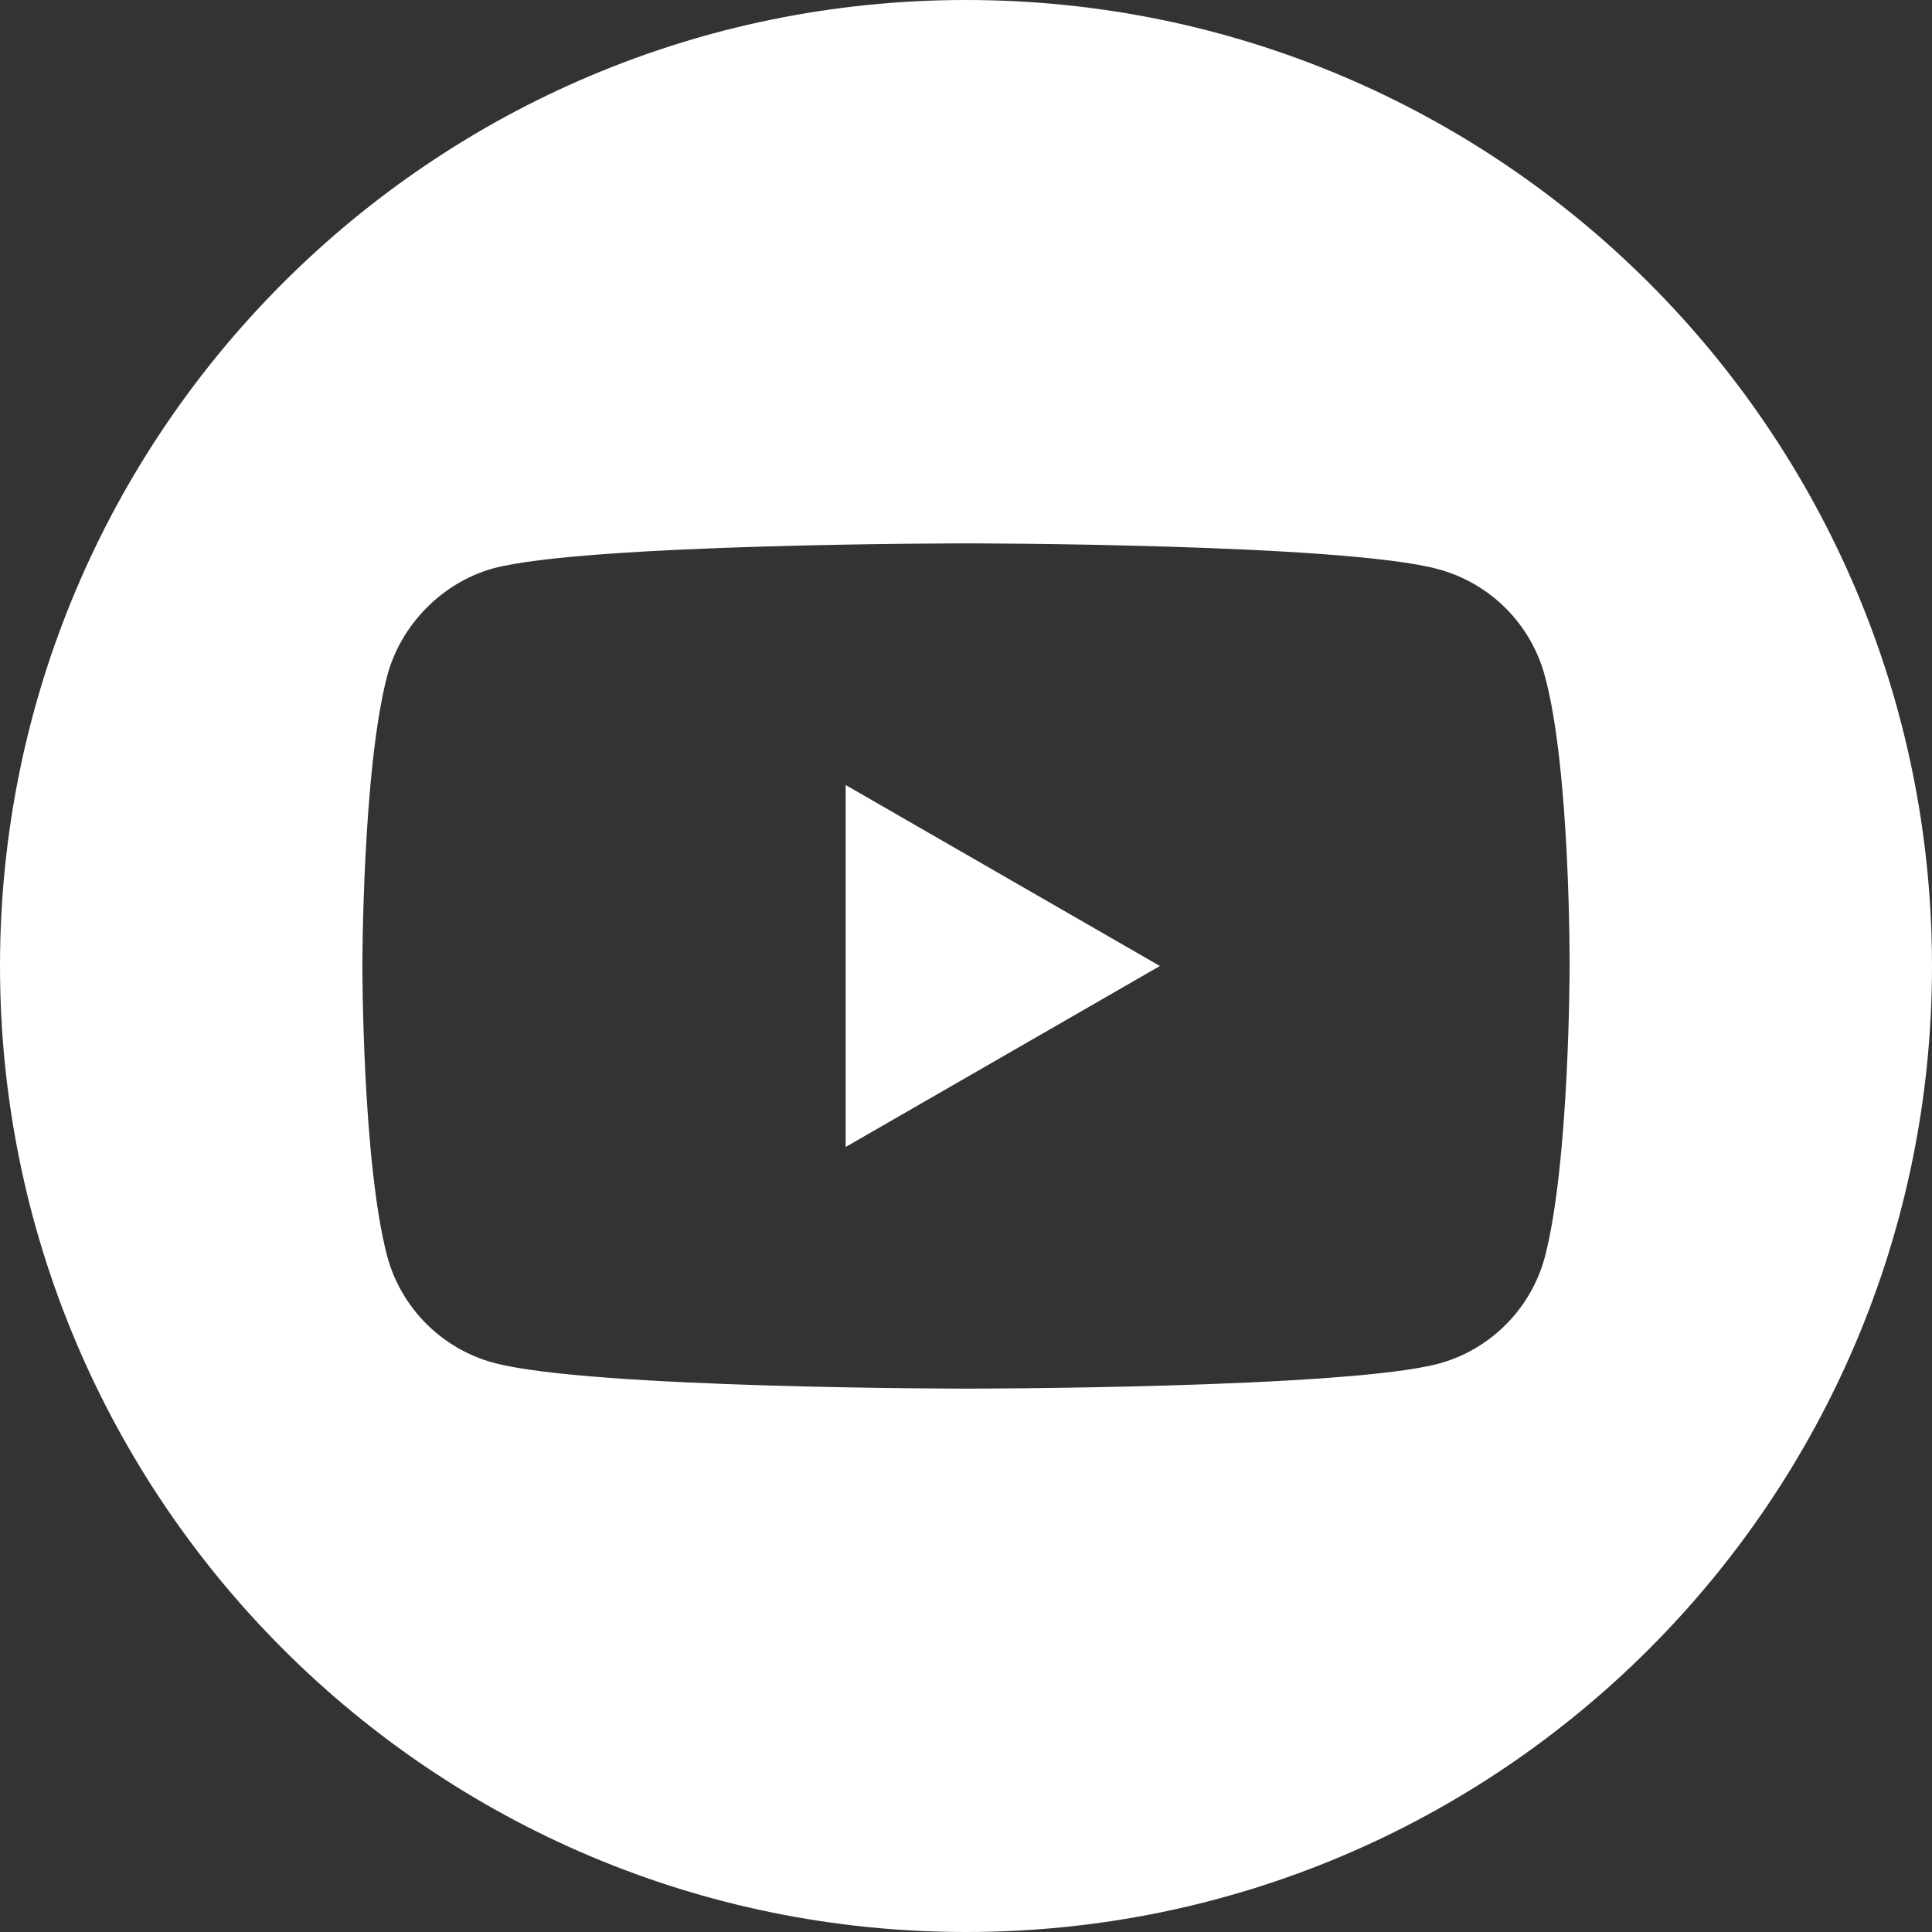 <?xml version="1.0" encoding="UTF-8"?>
<svg width="35px" height="35px" viewBox="0 0 64 64" version="1.1" xmlns="http://www.w3.org/2000/svg" xmlns:xlink="http://www.w3.org/1999/xlink">
    <rect x="0" y="0" width="64" height="64" fill="#333333" stroke="none"/>
    <!-- Generator: Sketch 53.2 (72643) - https://sketchapp.com -->
    <title>youtube</title>
    <desc>Created with Sketch.</desc>
    <g id="Page-1" stroke="none" stroke-width="1" fill="none" fill-rule="evenodd">
        <g id="Desktop-HD-Copy-3" transform="translate(-110, -333)" fill="#FFFFFF" fill-rule="nonzero">
            <g id="youtube" transform="translate(110, 333)">
                <polygon id="Path" points="28.014 37.995 38.423 32 28.014 26.005"></polygon>
                <path d="M32,0 C14.33,0 0,14.33 0,32 C0,49.67 14.33,64 32,64 C49.67,64 64,49.67 64,32 C64,14.33 49.67,0 32,0 Z M51.995,32.033 C51.995,32.033 51.995,38.522 51.172,41.652 C50.71,43.365 49.36,44.715 47.647,45.176 C44.518,46 32,46 32,46 C32,46 19.515,46 16.353,45.144 C14.64,44.683 13.29,43.332 12.828,41.619 C12.004,38.522 12.004,32 12.004,32 C12.004,32 12.004,25.511 12.828,22.381 C13.289,20.668 14.673,19.285 16.353,18.824 C19.482,18 32,18 32,18 C32,18 44.518,18 47.647,18.856 C49.36,19.317 50.71,20.668 51.172,22.381 C52.028,25.511 51.995,32.033 51.995,32.033 L51.995,32.033 Z" id="Shape"></path>
            </g>
        </g>
    </g>
</svg>